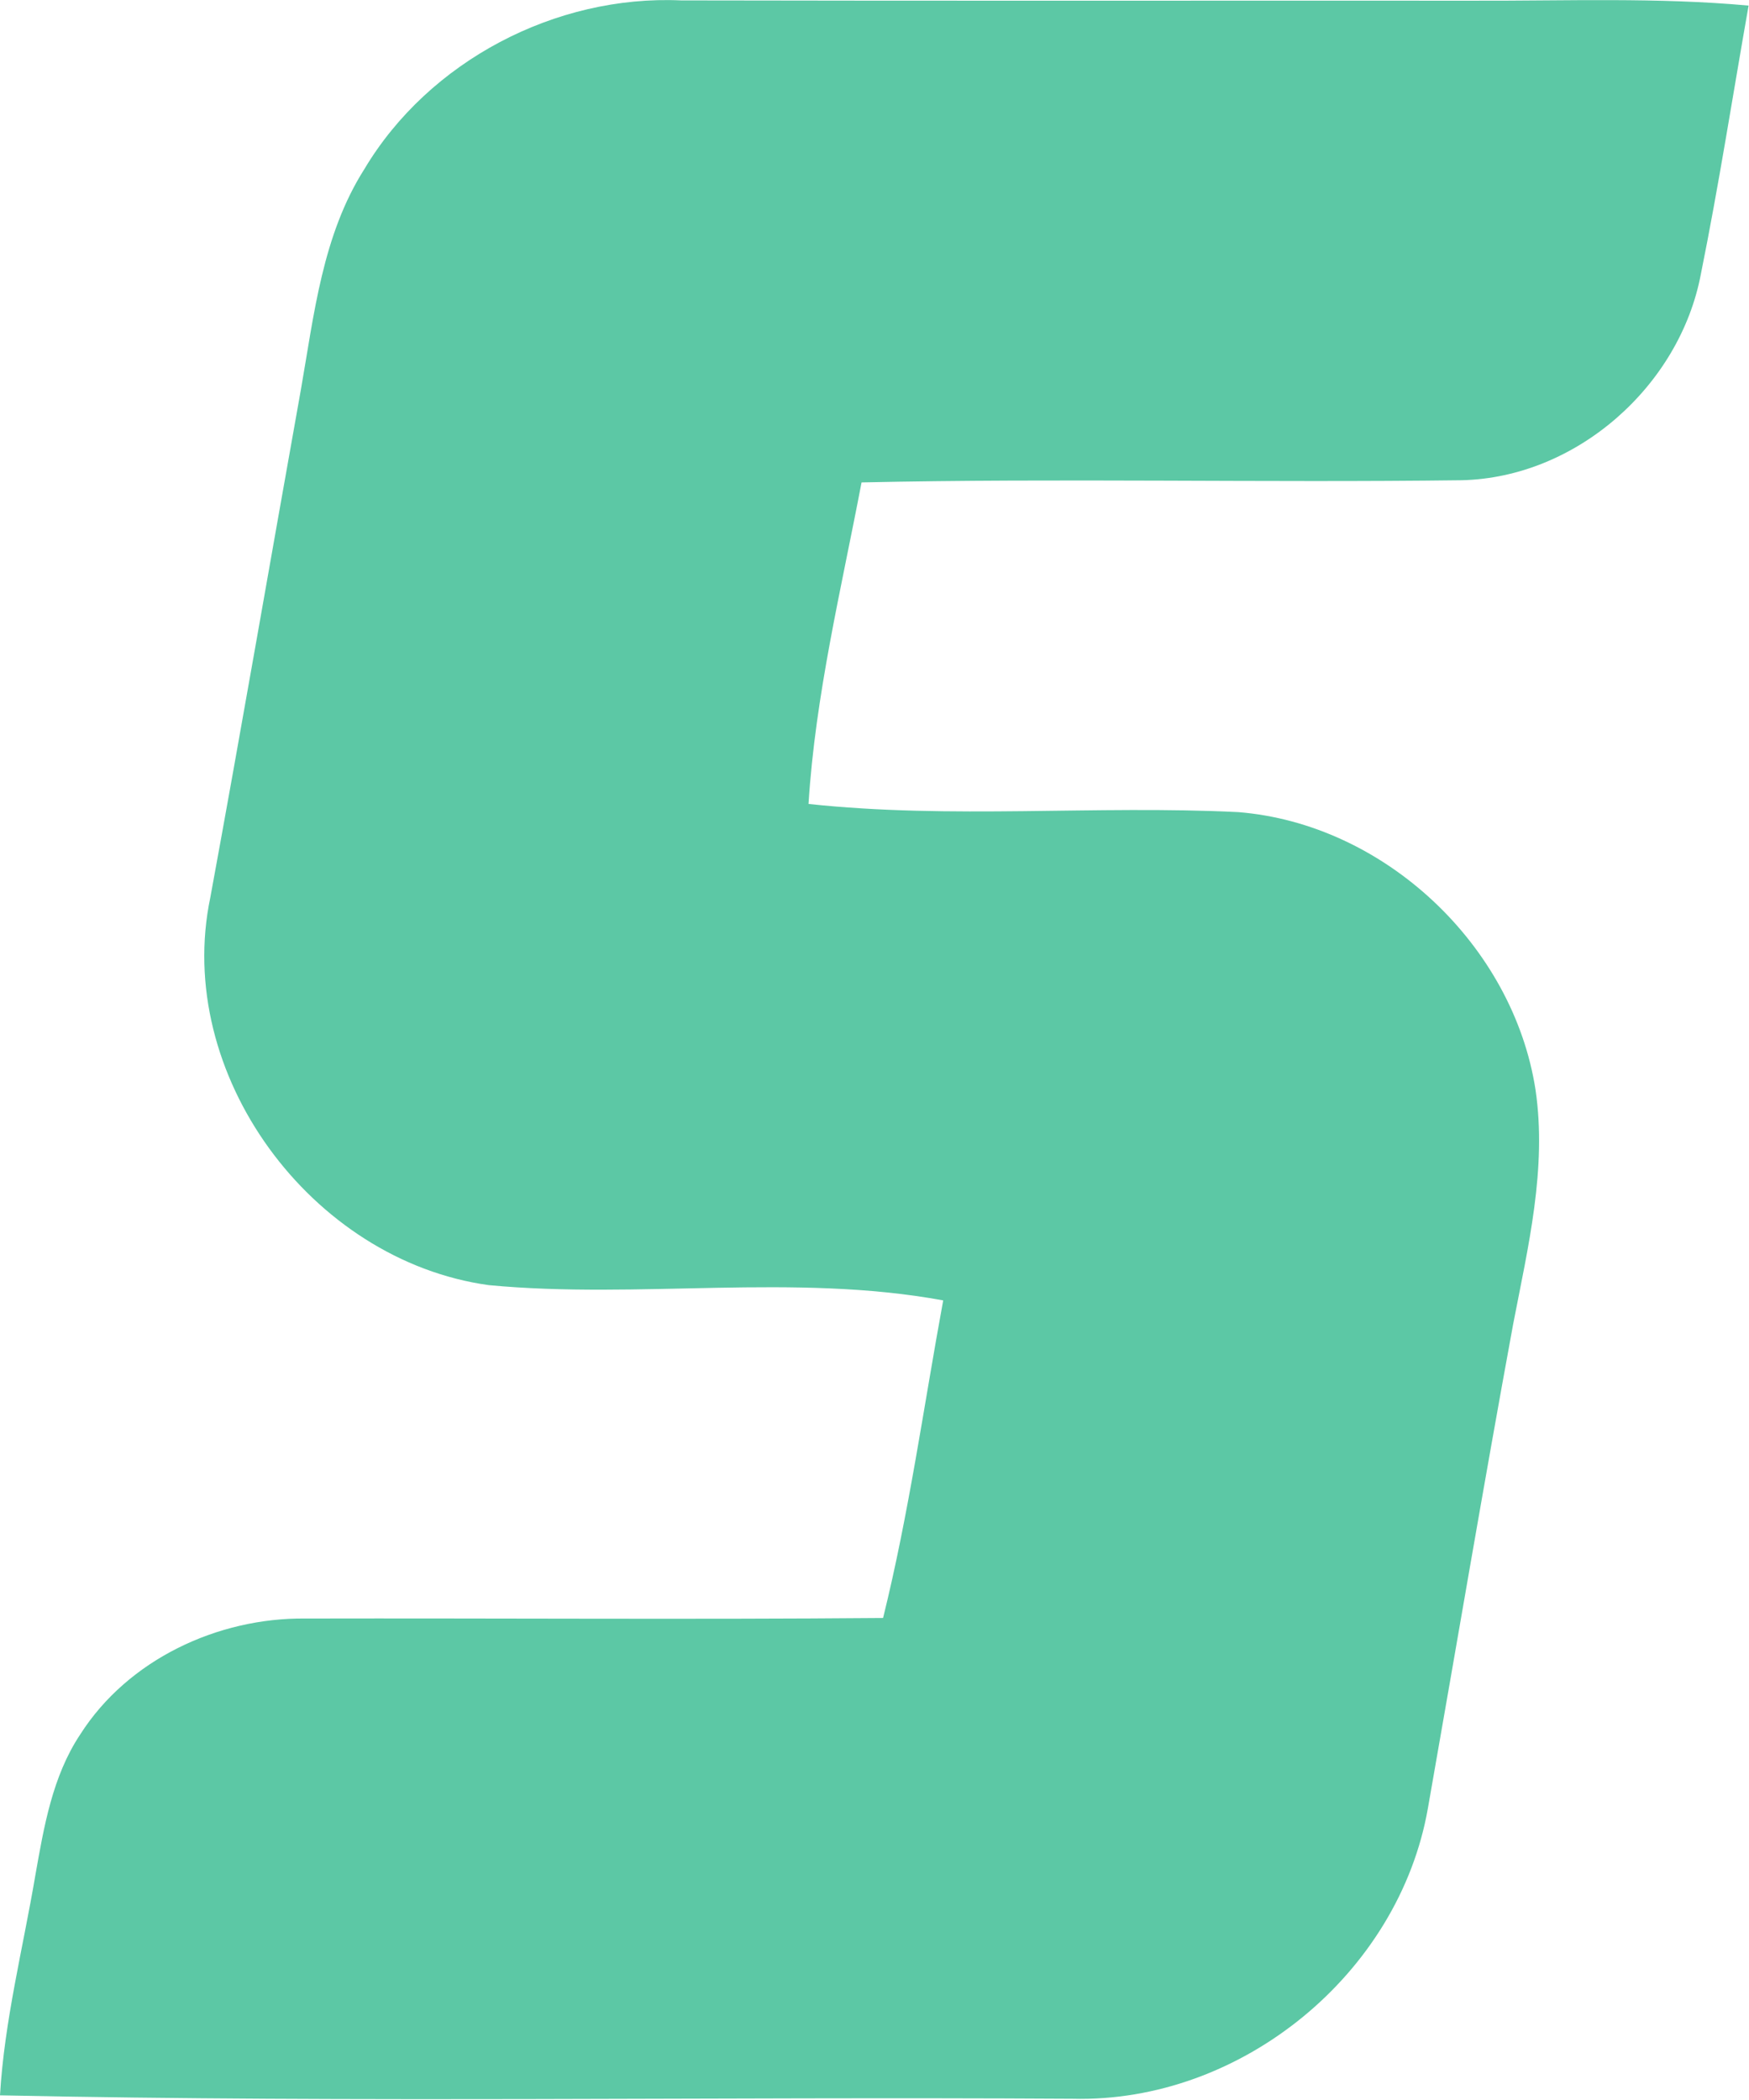 <svg version="1.2" xmlns="http://www.w3.org/2000/svg" viewBox="0 0 1283 1540" width="1283" height="1540">
	<title>Screenshot 2022-06-28 at 00-svg</title>
	<style>
		.s0 { fill: #5cc8a5 } 
	</style>
	<g id="#5cc8a5ff">
		<path id="Layer" class="s0" d="m267.3 124c47.3-79.3 140.4-127.9 232.4-123.7 194.1 0.4 388.1 0.1 582.2 0.2 67 0.2 134.1-2.5 200.8 3.6-11.6 65.7-21.8 131.6-35 196.9-15.5 82.1-91.3 149.3-175.5 151.2-146.6 1.9-293.4-1.6-440.2 1.6-14.9 78.3-33.9 156.1-38.9 235.8 104.7 11.3 210.3 0.8 315.3 6 107.1 8.6 201.6 97.6 218 203.6 8.5 57.8-5.5 115.4-16.4 171.9-21.7 118.1-41.7 236.6-62.5 354.8-21.2 121.7-137.2 216.5-260.9 213.3-262.2-1.6-524.5 3-786.6-2.5 3.2-54.5 16.8-107.5 25.9-161.2 6.3-35.6 12.5-72.7 32.9-103.4 35-55 100.9-85.8 165.3-85.1 141.2-0.3 282.5 0.8 423.7-0.4 19-76.8 29.8-155.2 44.1-232.9-110-20.2-222.6-0.7-333.4-11.2-130.2-18-231.4-154.9-204.2-284.4 22.8-124 44.2-248.2 66.4-372.2 9.7-55.2 15.8-113.5 46.6-161.9z"/>
	</g>
</svg>